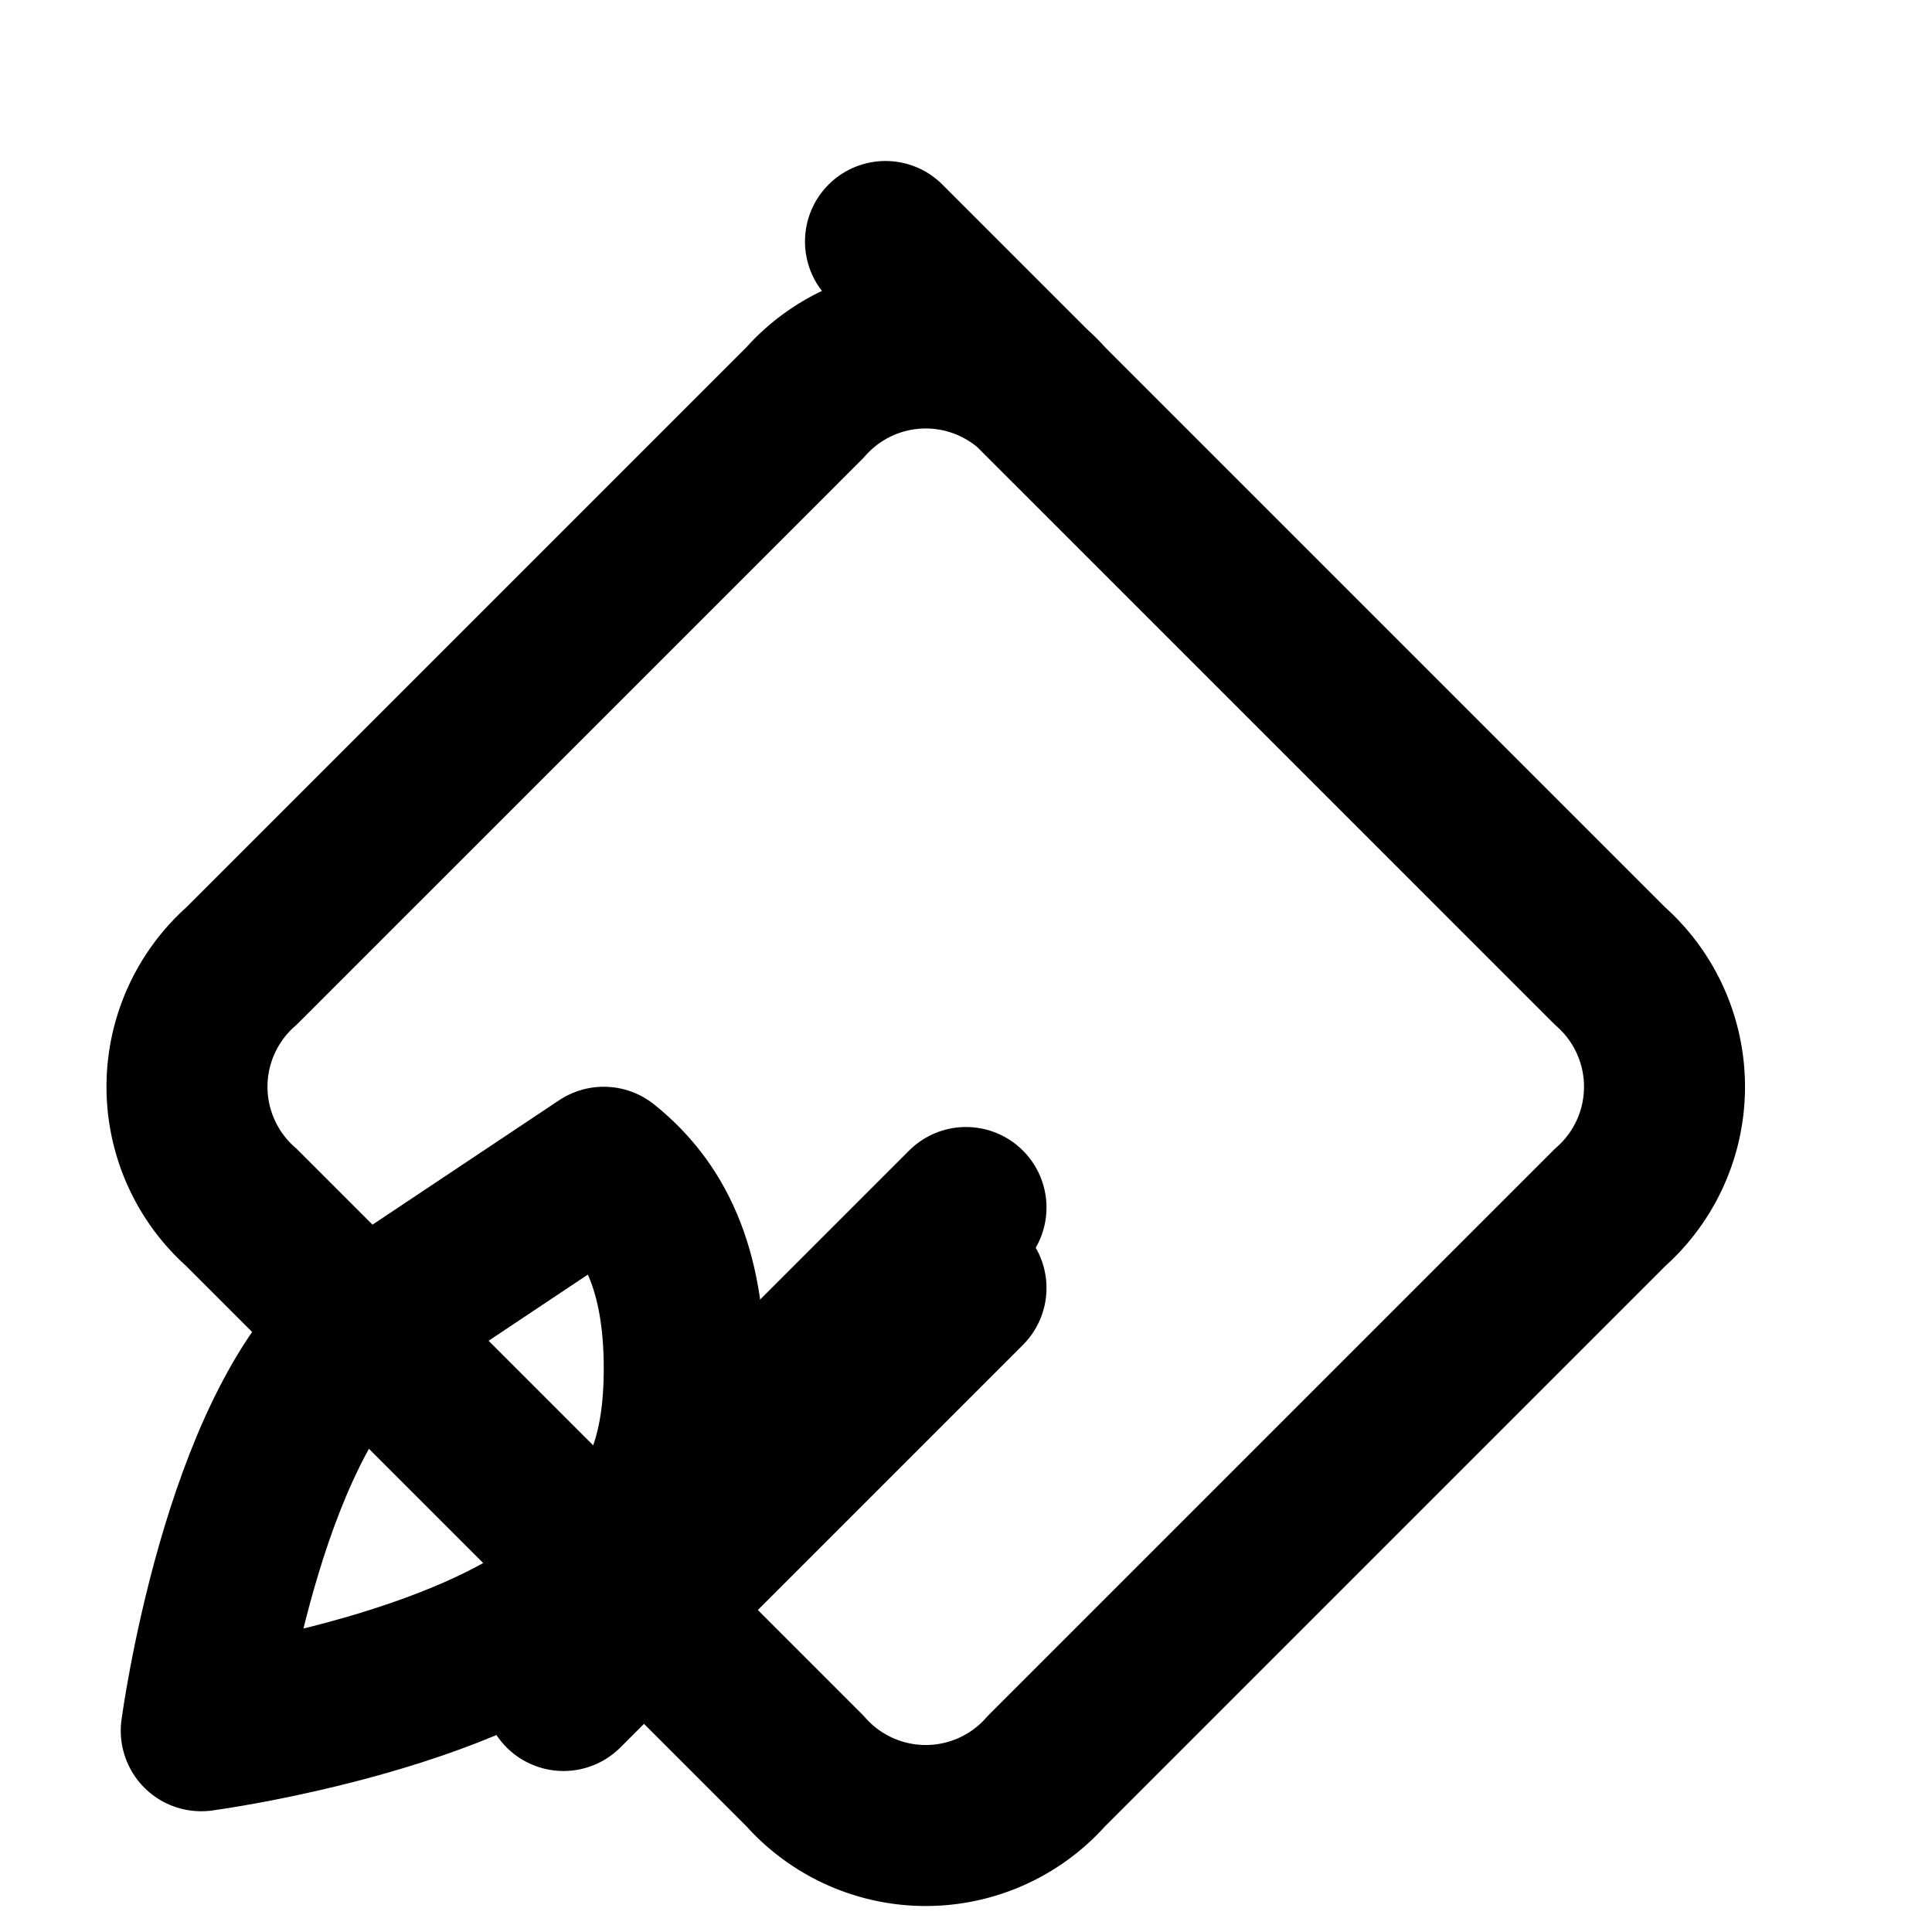 <svg xmlns="http://www.w3.org/2000/svg" viewBox="0 0 24 24" fill="none" stroke="currentColor" stroke-width="2" stroke-linecap="round" stroke-linejoin="round">
  <path d="M4.5 16.5c-1.5 1.25-2 5-2 5s3.75-.5 5-2c.625-.625 1-1.25 1-2.5 0-1.25-.375-2-1-2.5z"/>
  <path d="m12 15-3 3"/>
  <path d="M11 3L20 12a2 2 0 0 1 0 3l-7 7a2 2 0 0 1-3 0L3 15a2 2 0 0 1 0-3l7-7a2 2 0 0 1 3 0z"/>
  <path d="m7 21 5-5"/>
</svg>
